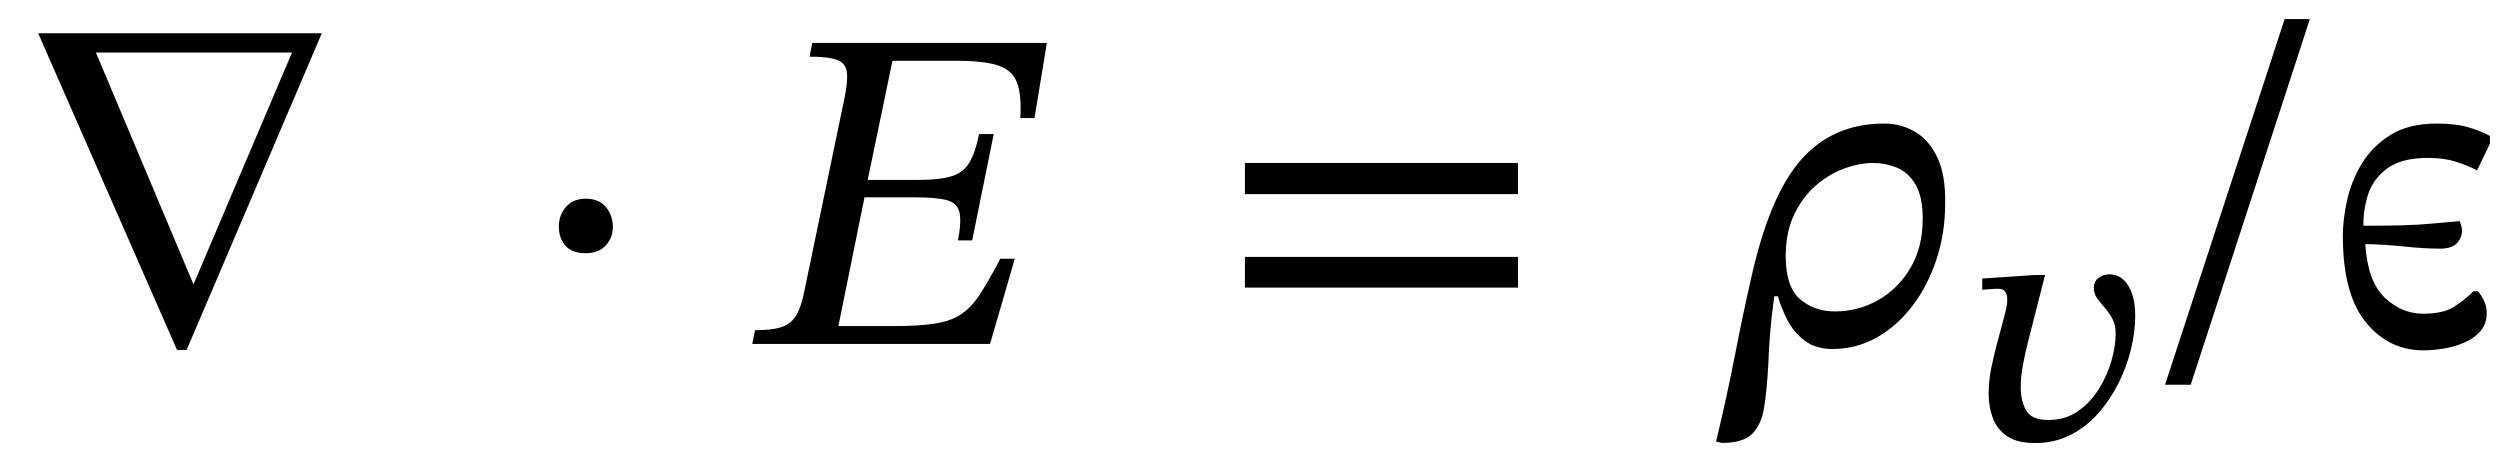 <svg xmlns="http://www.w3.org/2000/svg" xmlns:xlink="http://www.w3.org/1999/xlink" width="130.95" height="24.207" viewBox="0.536 -18.016 130.95 24.207"><path d="M 17.392 -16.272 L 17.392 -16.272 L 10.312 0.312 L 9.808 0.312 L 2.536 -16.272 Z M 15.832 -15.264 L 15.832 -15.264 L 5.56 -15.264 L 10.672 -3.12 Z " fill="black" /><path d="M 32.639 -6.12 L 32.639 -6.12 Q 32.639 -5.568 32.267 -5.16 Q 31.895 -4.752 31.199 -4.752 Q 30.503 -4.752 30.155 -5.148 Q 29.807 -5.544 29.807 -6.144 Q 29.807 -6.744 30.179 -7.176 Q 30.551 -7.608 31.223 -7.608 Q 31.919 -7.608 32.279 -7.164 Q 32.639 -6.72 32.639 -6.12 Z " fill="black" /><path d="M 53.691 -4.464 L 53.691 -4.464 L 52.395 0 L 39.939 0 L 40.083 -0.72 Q 40.923 -0.72 41.415 -0.864 Q 41.907 -1.008 42.195 -1.428 Q 42.483 -1.848 42.651 -2.688 L 44.763 -12.84 Q 44.955 -13.752 44.895 -14.232 Q 44.835 -14.712 44.379 -14.88 Q 43.923 -15.048 42.939 -15.048 L 43.083 -15.768 L 55.371 -15.768 L 54.723 -11.832 L 53.979 -11.832 Q 54.051 -13.032 53.811 -13.68 Q 53.571 -14.328 52.839 -14.58 Q 52.107 -14.832 50.619 -14.832 L 47.283 -14.832 L 45.987 -8.592 L 48.651 -8.592 Q 49.755 -8.592 50.379 -8.784 Q 51.003 -8.976 51.315 -9.504 Q 51.627 -10.032 51.819 -10.992 L 52.587 -10.992 L 51.459 -5.424 L 50.715 -5.424 Q 50.907 -6.432 50.787 -6.912 Q 50.667 -7.392 50.115 -7.536 Q 49.563 -7.68 48.459 -7.68 L 45.819 -7.68 L 44.451 -0.936 L 47.355 -0.936 Q 48.747 -0.936 49.587 -1.08 Q 50.427 -1.224 50.955 -1.608 Q 51.483 -1.992 51.915 -2.676 Q 52.347 -3.36 52.923 -4.44 L 52.923 -4.464 Z " fill="black" /><path d="M 80.049 -7.848 L 80.049 -7.848 L 65.745 -7.848 L 65.745 -9.48 L 80.049 -9.48 Z M 80.049 -2.952 L 80.049 -2.952 L 65.745 -2.952 L 65.745 -4.56 L 80.049 -4.56 Z " fill="black" /><path d="M 93.472 -2.496 L 93.472 -2.496 Q 93.328 -1.464 93.256 -0.576 Q 93.184 0.312 93.16 1.08 Q 93.088 2.4 92.944 3.312 Q 92.8 4.224 92.32 4.704 Q 91.84 5.184 90.736 5.184 L 90.424 5.112 Q 91 2.712 91.42 0.552 Q 91.84 -1.608 92.248 -3.384 Q 93.208 -7.752 94.876 -9.648 Q 96.544 -11.544 99.232 -11.544 Q 100.096 -11.544 100.828 -11.124 Q 101.56 -10.704 102.004 -9.792 Q 102.448 -8.88 102.424 -7.368 Q 102.424 -5.808 101.968 -4.428 Q 101.512 -3.048 100.708 -1.992 Q 99.904 -0.936 98.836 -0.336 Q 97.768 0.264 96.52 0.264 Q 95.632 0.264 95.056 -0.18 Q 94.48 -0.624 94.156 -1.26 Q 93.832 -1.896 93.664 -2.496 Z M 94.072 -4.584 L 94.072 -4.584 Q 94.072 -3 94.816 -2.352 Q 95.56 -1.704 96.64 -1.704 Q 97.864 -1.704 98.908 -2.292 Q 99.952 -2.88 100.6 -3.972 Q 101.248 -5.064 101.248 -6.552 Q 101.248 -7.728 100.864 -8.364 Q 100.48 -9 99.88 -9.24 Q 99.28 -9.48 98.656 -9.48 Q 97.936 -9.48 97.144 -9.192 Q 96.352 -8.904 95.656 -8.304 Q 94.96 -7.704 94.516 -6.78 Q 94.072 -5.856 94.072 -4.584 Z " fill="black" /><path d="M 107.138 -3.612 L 107.138 -3.612 L 107.658 -3.612 L 106.768 -0.134 Q 106.65 0.336 106.516 1 Q 106.382 1.663 106.382 2.285 Q 106.382 2.99 106.667 3.486 Q 106.953 3.982 107.826 3.982 Q 108.717 3.982 109.372 3.528 Q 110.027 3.074 110.472 2.36 Q 110.918 1.646 111.136 0.874 Q 111.354 0.101 111.354 -0.538 Q 111.354 -1.008 111.178 -1.327 Q 111.002 -1.646 110.783 -1.898 Q 110.565 -2.15 110.388 -2.386 Q 110.212 -2.621 110.212 -2.923 Q 110.212 -3.293 110.472 -3.469 Q 110.733 -3.646 111.018 -3.646 Q 111.657 -3.646 112.018 -3.049 Q 112.379 -2.453 112.379 -1.478 Q 112.379 -0.655 112.161 0.26 Q 111.942 1.176 111.506 2.05 Q 111.069 2.923 110.439 3.637 Q 109.809 4.351 108.977 4.771 Q 108.146 5.191 107.138 5.191 Q 106.197 5.191 105.668 4.83 Q 105.138 4.469 104.92 3.881 Q 104.702 3.293 104.702 2.621 Q 104.702 1.932 104.836 1.277 Q 104.97 0.622 105.122 0.05 L 105.491 -1.327 Q 105.525 -1.478 105.6 -1.772 Q 105.676 -2.066 105.676 -2.335 Q 105.676 -2.57 105.575 -2.73 Q 105.474 -2.89 105.222 -2.89 Q 105.004 -2.89 104.685 -2.864 Q 104.366 -2.839 104.366 -2.839 L 104.366 -3.427 Z " fill="black" /><path d="M 121.526 -17.016 L 121.526 -17.016 L 115.286 2.136 L 113.942 2.136 L 120.206 -17.016 Z " fill="black" /><path d="M 127.718 -9.744 L 127.718 -9.744 Q 126.302 -9.744 125.558 -9.18 Q 124.814 -8.616 124.562 -7.788 Q 124.31 -6.96 124.334 -6.192 Q 125.63 -6.192 126.422 -6.216 Q 127.214 -6.24 127.874 -6.3 Q 128.534 -6.36 129.374 -6.432 Q 129.494 -6.144 129.494 -5.928 Q 129.494 -5.568 129.23 -5.28 Q 128.966 -4.992 128.342 -4.992 Q 127.526 -4.992 126.506 -5.1 Q 125.486 -5.208 124.43 -5.232 Q 124.55 -3.288 125.438 -2.436 Q 126.326 -1.584 127.454 -1.584 Q 128.51 -1.584 129.074 -1.944 Q 129.638 -2.304 130.094 -2.76 L 130.334 -2.76 Q 130.526 -2.52 130.658 -2.244 Q 130.79 -1.968 130.79 -1.608 Q 130.79 -1.032 130.442 -0.648 Q 130.094 -0.264 129.566 -0.048 Q 129.038 0.168 128.474 0.252 Q 127.91 0.336 127.478 0.336 Q 125.654 0.336 124.454 -1.14 Q 123.254 -2.616 123.254 -5.664 Q 123.254 -6.528 123.482 -7.548 Q 123.71 -8.568 124.262 -9.468 Q 124.814 -10.368 125.762 -10.956 Q 126.71 -11.544 128.174 -11.544 Q 129.158 -11.544 129.818 -11.352 Q 130.478 -11.16 130.958 -10.896 L 130.958 -10.488 L 130.286 -9.096 Q 129.758 -9.36 129.158 -9.552 Q 128.558 -9.744 127.718 -9.744 Z " fill="black" /></svg>